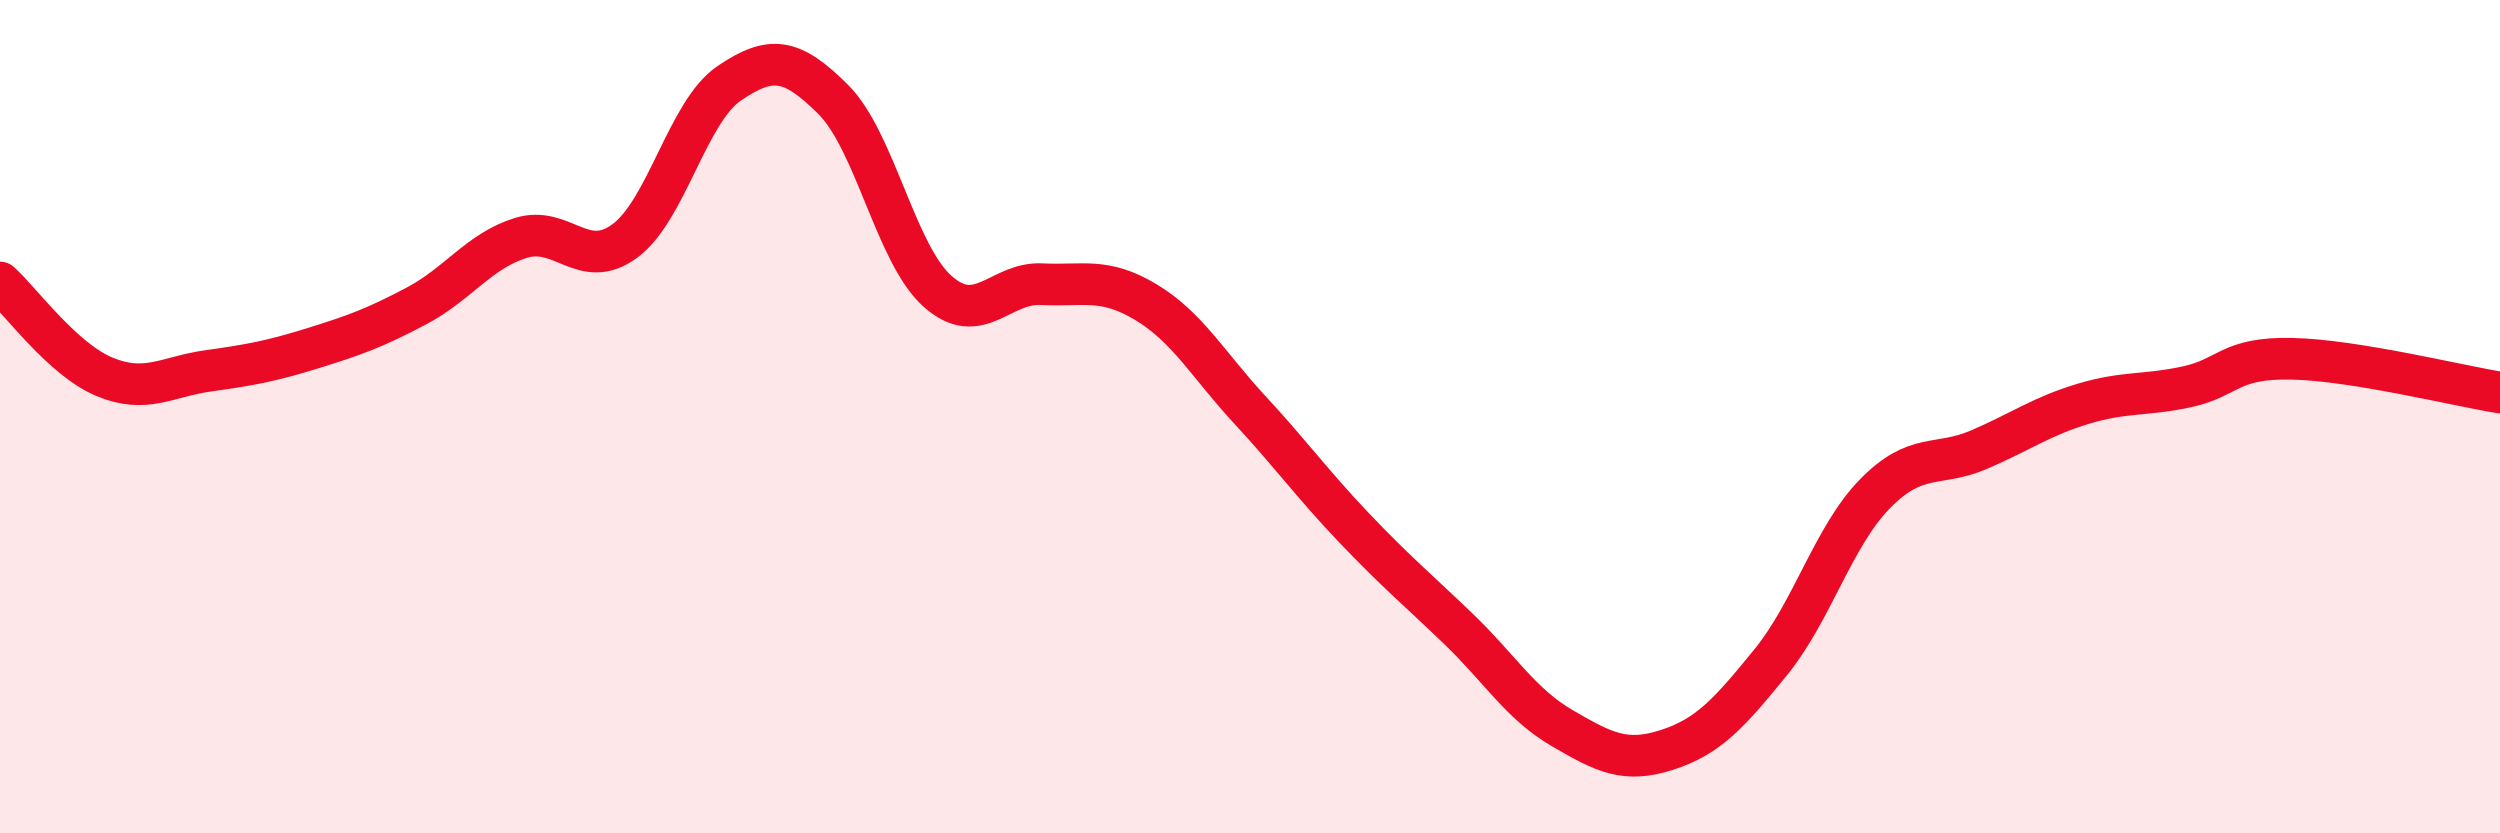 
    <svg width="60" height="20" viewBox="0 0 60 20" xmlns="http://www.w3.org/2000/svg">
      <path
        d="M 0,6.78 C 0.5,7.23 1.5,8.62 2.5,9.04 C 3.5,9.46 4,9.04 5,8.9 C 6,8.76 6.5,8.67 7.5,8.36 C 8.5,8.05 9,7.87 10,7.34 C 11,6.81 11.5,6.02 12.5,5.71 C 13.5,5.4 14,6.52 15,5.78 C 16,5.04 16.5,2.68 17.5,2 C 18.5,1.32 19,1.39 20,2.39 C 21,3.39 21.5,6.1 22.5,6.99 C 23.5,7.88 24,6.77 25,6.82 C 26,6.87 26.5,6.65 27.5,7.25 C 28.5,7.85 29,8.76 30,9.84 C 31,10.92 31.5,11.62 32.5,12.67 C 33.5,13.72 34,14.13 35,15.09 C 36,16.05 36.5,16.9 37.5,17.48 C 38.5,18.06 39,18.32 40,18 C 41,17.68 41.5,17.12 42.5,15.89 C 43.5,14.66 44,12.87 45,11.85 C 46,10.83 46.5,11.22 47.5,10.79 C 48.5,10.36 49,9.99 50,9.69 C 51,9.39 51.5,9.5 52.5,9.28 C 53.5,9.06 53.5,8.58 55,8.61 C 56.5,8.64 59,9.26 60,9.42L60 20L0 20Z"
        fill="#EB0A25"
        opacity="0.1"
        stroke-linecap="round"
        stroke-linejoin="round"
      />
      <path
        d="M 0,6.78 C 0.5,7.23 1.5,8.62 2.5,9.04 C 3.5,9.46 4,9.04 5,8.9 C 6,8.76 6.5,8.67 7.5,8.36 C 8.5,8.05 9,7.87 10,7.34 C 11,6.81 11.5,6.02 12.5,5.71 C 13.5,5.4 14,6.52 15,5.78 C 16,5.04 16.5,2.68 17.5,2 C 18.5,1.32 19,1.39 20,2.39 C 21,3.39 21.5,6.1 22.5,6.99 C 23.5,7.88 24,6.77 25,6.82 C 26,6.87 26.5,6.65 27.5,7.25 C 28.5,7.85 29,8.76 30,9.84 C 31,10.92 31.5,11.62 32.5,12.67 C 33.5,13.72 34,14.13 35,15.09 C 36,16.05 36.5,16.9 37.5,17.48 C 38.5,18.06 39,18.32 40,18 C 41,17.68 41.5,17.12 42.5,15.89 C 43.5,14.66 44,12.87 45,11.85 C 46,10.83 46.5,11.22 47.5,10.79 C 48.5,10.36 49,9.99 50,9.69 C 51,9.39 51.5,9.5 52.5,9.28 C 53.5,9.06 53.5,8.58 55,8.61 C 56.5,8.64 59,9.26 60,9.42"
        stroke="#EB0A25"
        stroke-width="1"
        fill="none"
        stroke-linecap="round"
        stroke-linejoin="round"
      />
    </svg>
  